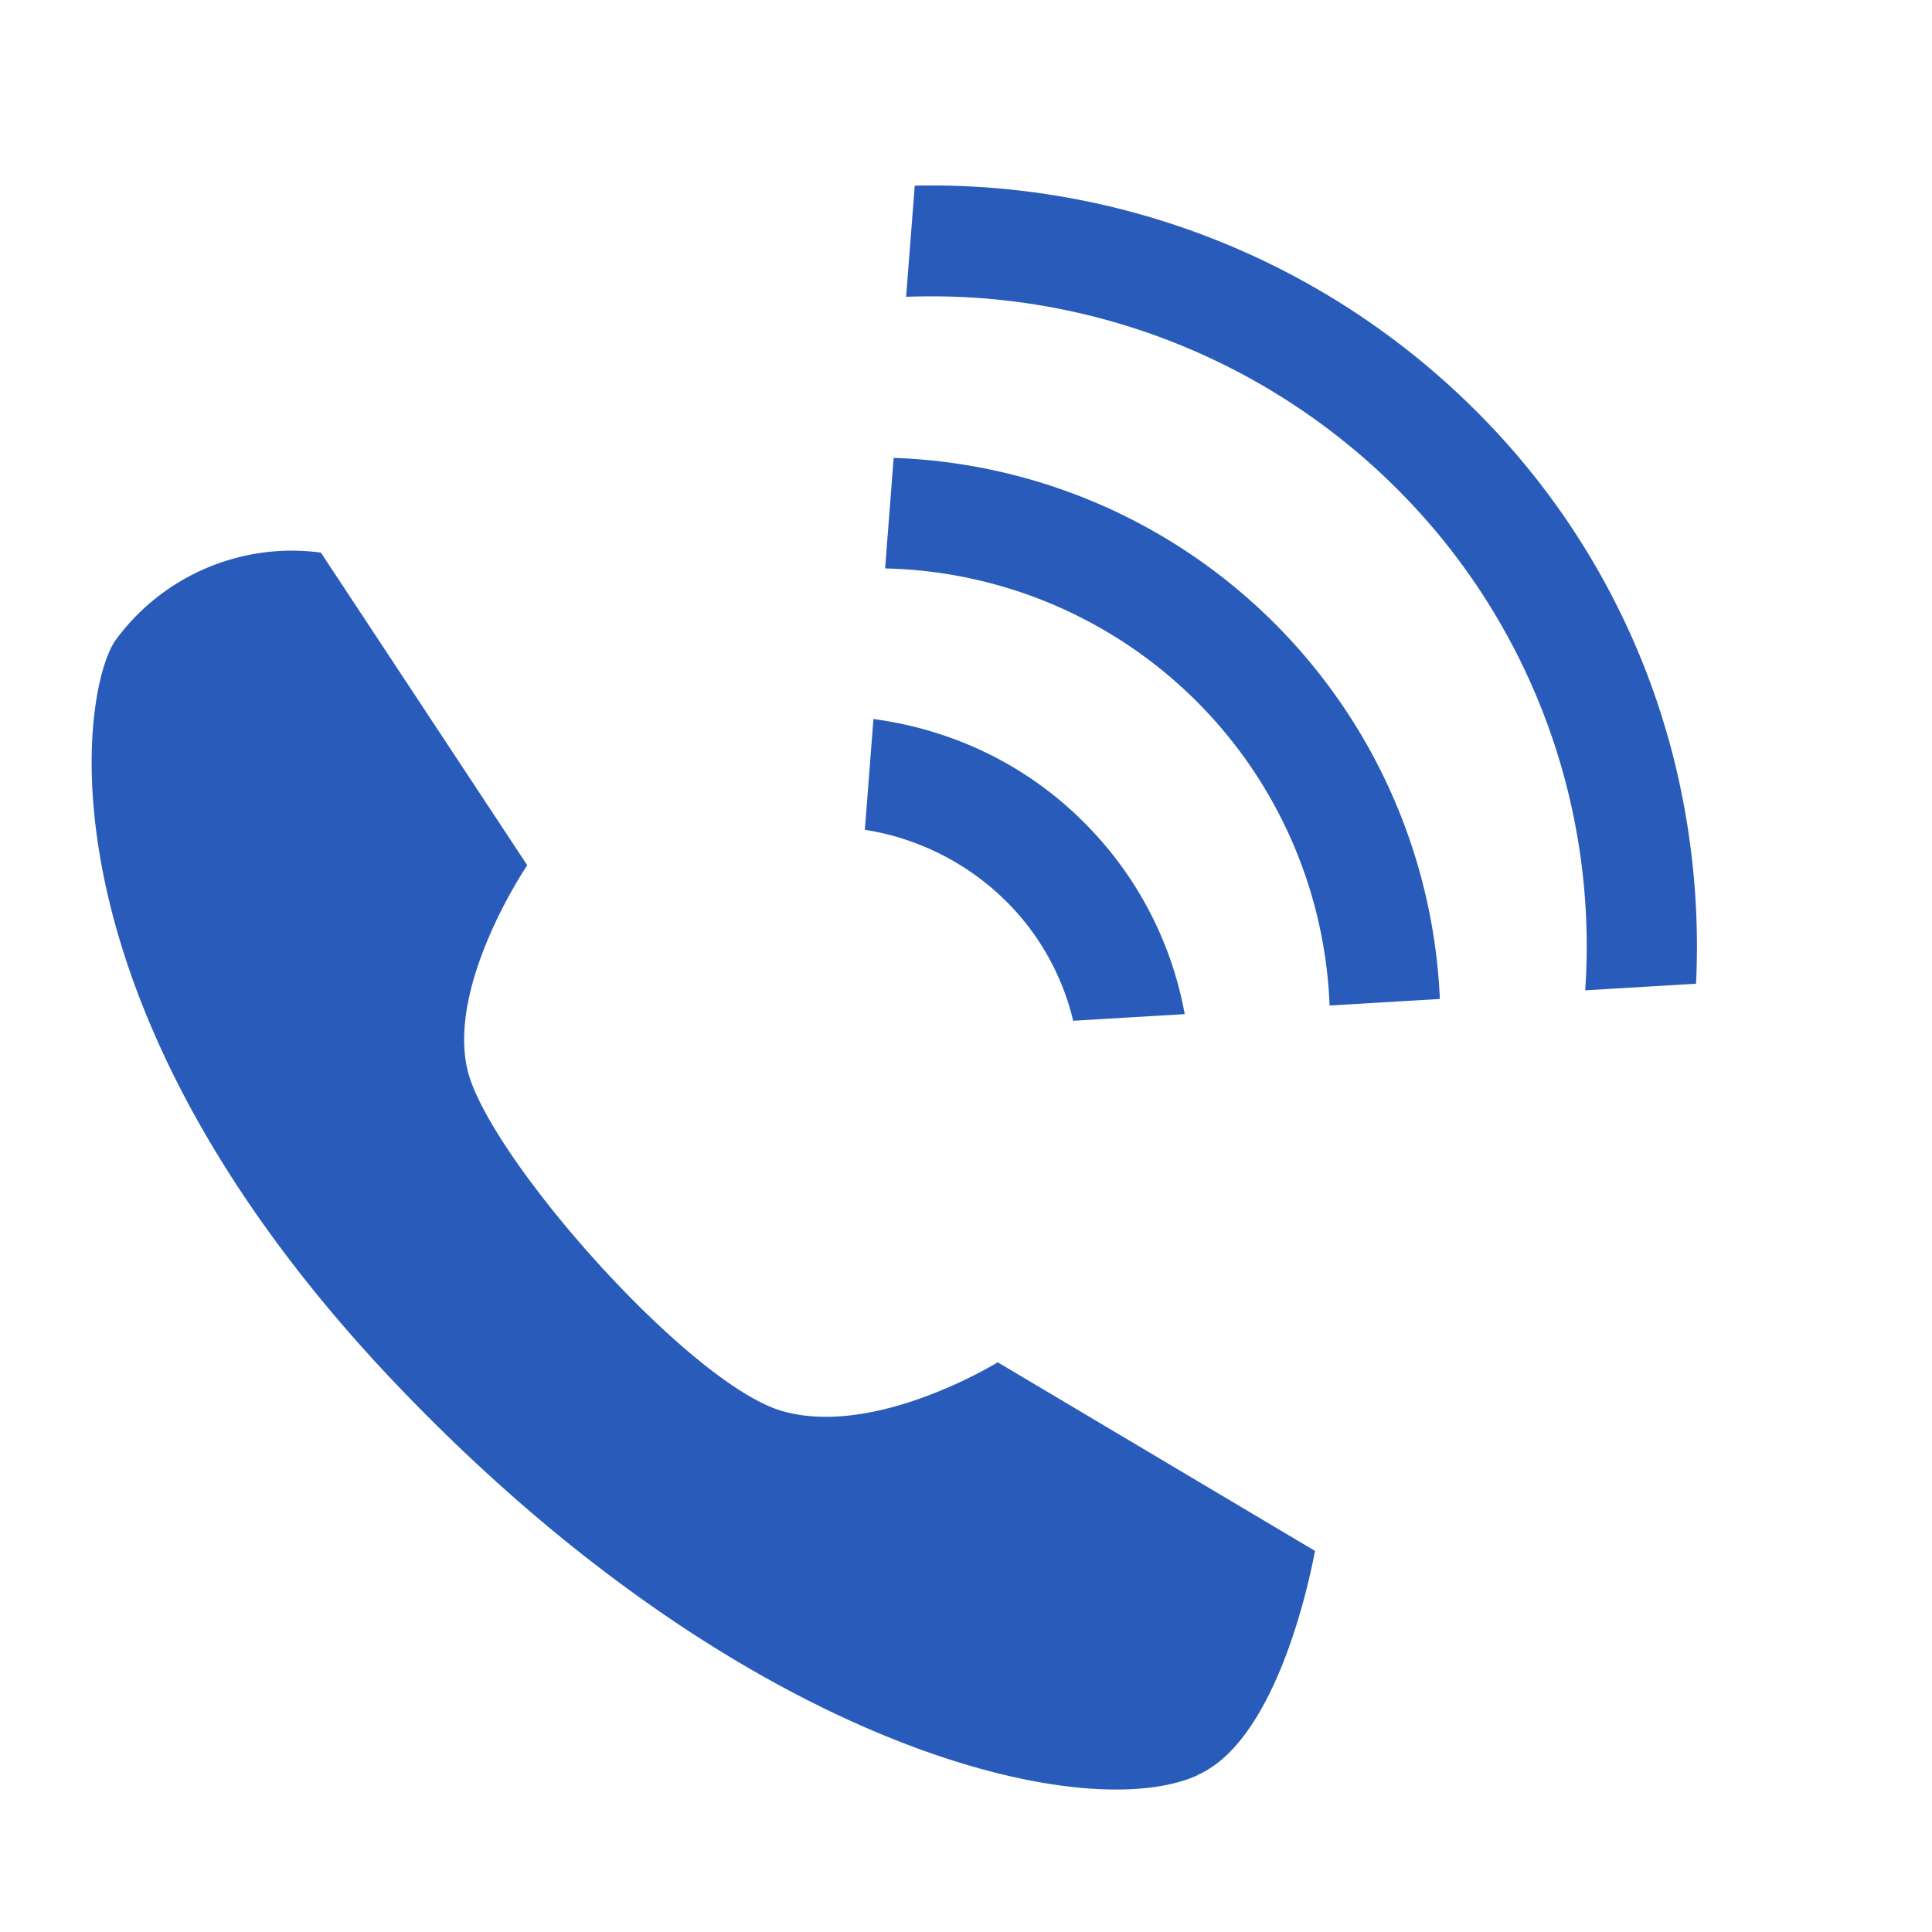 <svg xmlns="http://www.w3.org/2000/svg" xmlns:xlink="http://www.w3.org/1999/xlink" width="33" height="33" viewBox="0 0 33 33">
  <defs>
    <clipPath id="clip-path">
      <path id="パス_35057" data-name="パス 35057" d="M35.5,0,34.132,17.663l18.5-1.1-.19-15.085Z" transform="translate(-34.132 0)" fill="#295cba"/>
    </clipPath>
    <clipPath id="clip-path-2">
      <rect id="長方形_54775" data-name="長方形 54775" width="31.434" height="30.566" fill="#295cba"/>
    </clipPath>
  </defs>
  <g id="グループ_75926" data-name="グループ 75926" transform="translate(-9931 -4183)">
    <rect id="長方形_54839" data-name="長方形 54839" width="33" height="33" transform="translate(9931 4183)" fill="none"/>
    <g id="グループ_75923" data-name="グループ 75923" transform="translate(9932.565 4183)">
      <g id="グループ_75886" data-name="グループ 75886" transform="translate(12.937)">
        <g id="グループ_75885" data-name="グループ 75885" clip-path="url(#clip-path)">
          <path id="パス_35054" data-name="パス 35054" d="M39.251,33.3a.948.948,0,0,1-.921-1.172,7.767,7.767,0,0,0-9.154-9.462.948.948,0,0,1-.4-1.853,9.67,9.67,0,0,1,11.39,11.764A.948.948,0,0,1,39.251,33.3Z" transform="translate(-30.343 -12.789)" fill="#295cba"/>
          <path id="パス_35055" data-name="パス 35055" d="M44.093,25.208a.948.948,0,0,1-.922-1.171,11.029,11.029,0,0,0-2.79-10.372,11.245,11.245,0,0,0-10.316-3.182.948.948,0,1,1-.375-1.858,13.163,13.163,0,0,1,12.048,3.716,12.776,12.776,0,0,1,3.233,5.74,13.214,13.214,0,0,1,.041,6.4A.948.948,0,0,1,44.093,25.208Z" transform="translate(-30.902 -5.194)" fill="#295cba"/>
          <path id="パス_35056" data-name="パス 35056" d="M36.065,40.045a.948.948,0,0,1-.941-1.065,4.263,4.263,0,0,0-1.181-3.507,4.394,4.394,0,0,0-3.5-1.306.948.948,0,1,1-.138-1.89,6.373,6.373,0,0,1,2.674.368,6.145,6.145,0,0,1,2.322,1.51,6.185,6.185,0,0,1,1.7,5.06A.948.948,0,0,1,36.065,40.045Z" transform="translate(-31.213 -20.032)" fill="#295cba"/>
        </g>
      </g>
      <g id="グループ_75888" data-name="グループ 75888">
        <g id="グループ_75887" data-name="グループ 75887" clip-path="url(#clip-path-2)">
          <path id="パス_35058" data-name="パス 35058" d="M18.888,45.745c-1.933.872-7.657-.455-13.494-6.482-6.368-6.557-5.61-11.94-5-12.887A3.729,3.729,0,0,1,3.916,24.86L7.441,30.2s-1.365,2.009-1.023,3.487,3.79,5.382,5.382,5.837,3.677-.834,3.677-.834l5.42,3.222c0-.038-.531,3.184-2.009,3.828" transform="translate(0 -15.421)" fill="#295cba"/>
        </g>
      </g>
    </g>
  </g>
</svg>
